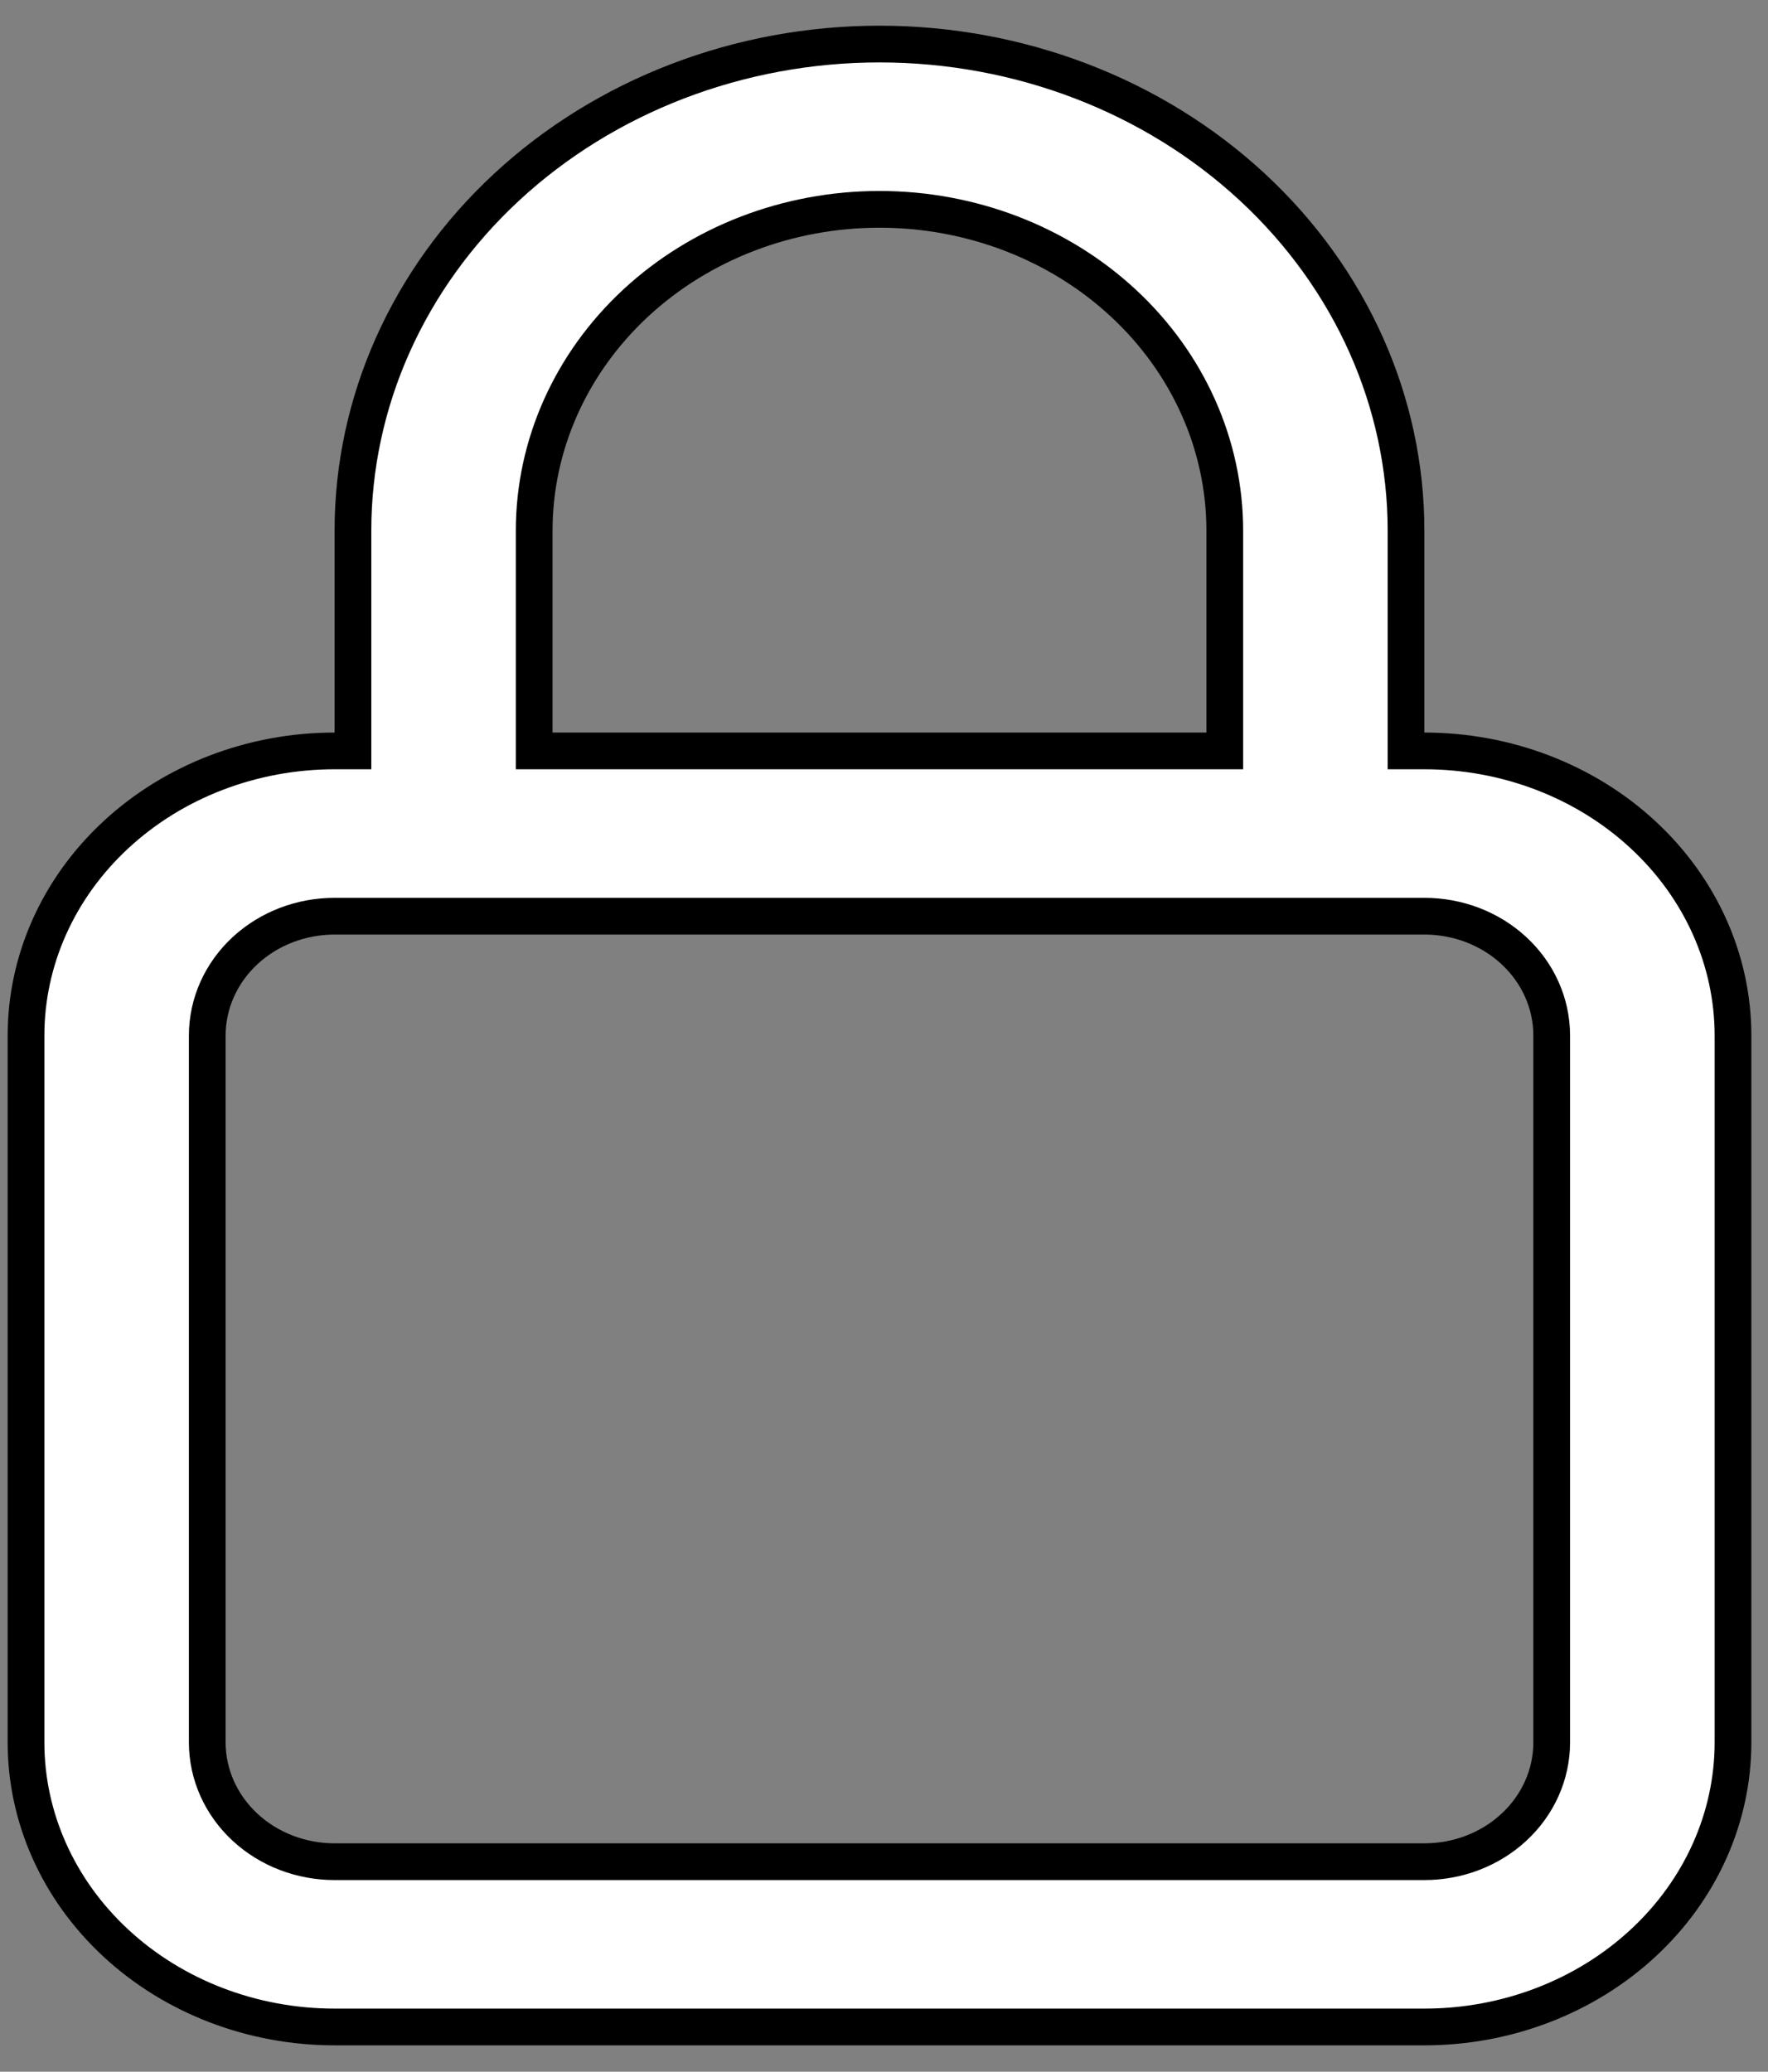 <?xml version="1.0" encoding="UTF-8"?> <svg xmlns="http://www.w3.org/2000/svg" width="35" height="41" viewBox="0 0 35 41" fill="none"><rect x="0" y="0" width="35" height="41" fill="#808080" stroke="none"/><path d="M27.834 14.498V14.861H28.198C29.826 14.861 31.384 15.461 32.527 16.521C33.67 17.579 34.307 19.009 34.307 20.494V34.483C34.307 35.967 33.67 37.397 32.527 38.455C31.384 39.515 29.826 40.115 28.198 40.115H6.624C4.995 40.115 3.438 39.515 2.294 38.455C1.151 37.397 0.515 35.967 0.515 34.483V20.494C0.515 19.009 1.151 17.579 2.294 16.521C3.438 15.461 4.995 14.861 6.624 14.861H6.987V14.498V10.501C6.987 7.957 8.078 5.511 10.03 3.702C11.983 1.893 14.637 0.872 17.411 0.872C20.184 0.872 22.838 1.893 24.791 3.702C26.744 5.511 27.834 7.957 27.834 10.501V14.498ZM23.883 14.861H24.246V14.498V10.501C24.246 8.805 23.519 7.185 22.234 5.995C20.951 4.806 19.215 4.143 17.411 4.143C15.606 4.143 13.871 4.806 12.587 5.995C11.303 7.185 10.575 8.805 10.575 10.501V14.498V14.861H10.938H23.883ZM29.97 36.162C30.446 35.722 30.718 35.118 30.718 34.483V20.494C30.718 19.858 30.446 19.254 29.97 18.814C29.496 18.374 28.858 18.132 28.198 18.132H6.624C5.964 18.132 5.326 18.374 4.851 18.814C4.376 19.254 4.103 19.858 4.103 20.494V34.483C4.103 35.118 4.376 35.722 4.851 36.162C5.326 36.602 5.964 36.844 6.624 36.844H28.198C28.858 36.844 29.496 36.602 29.97 36.162Z" fill="white" stroke="black" stroke-width="0.727"></path></svg> 